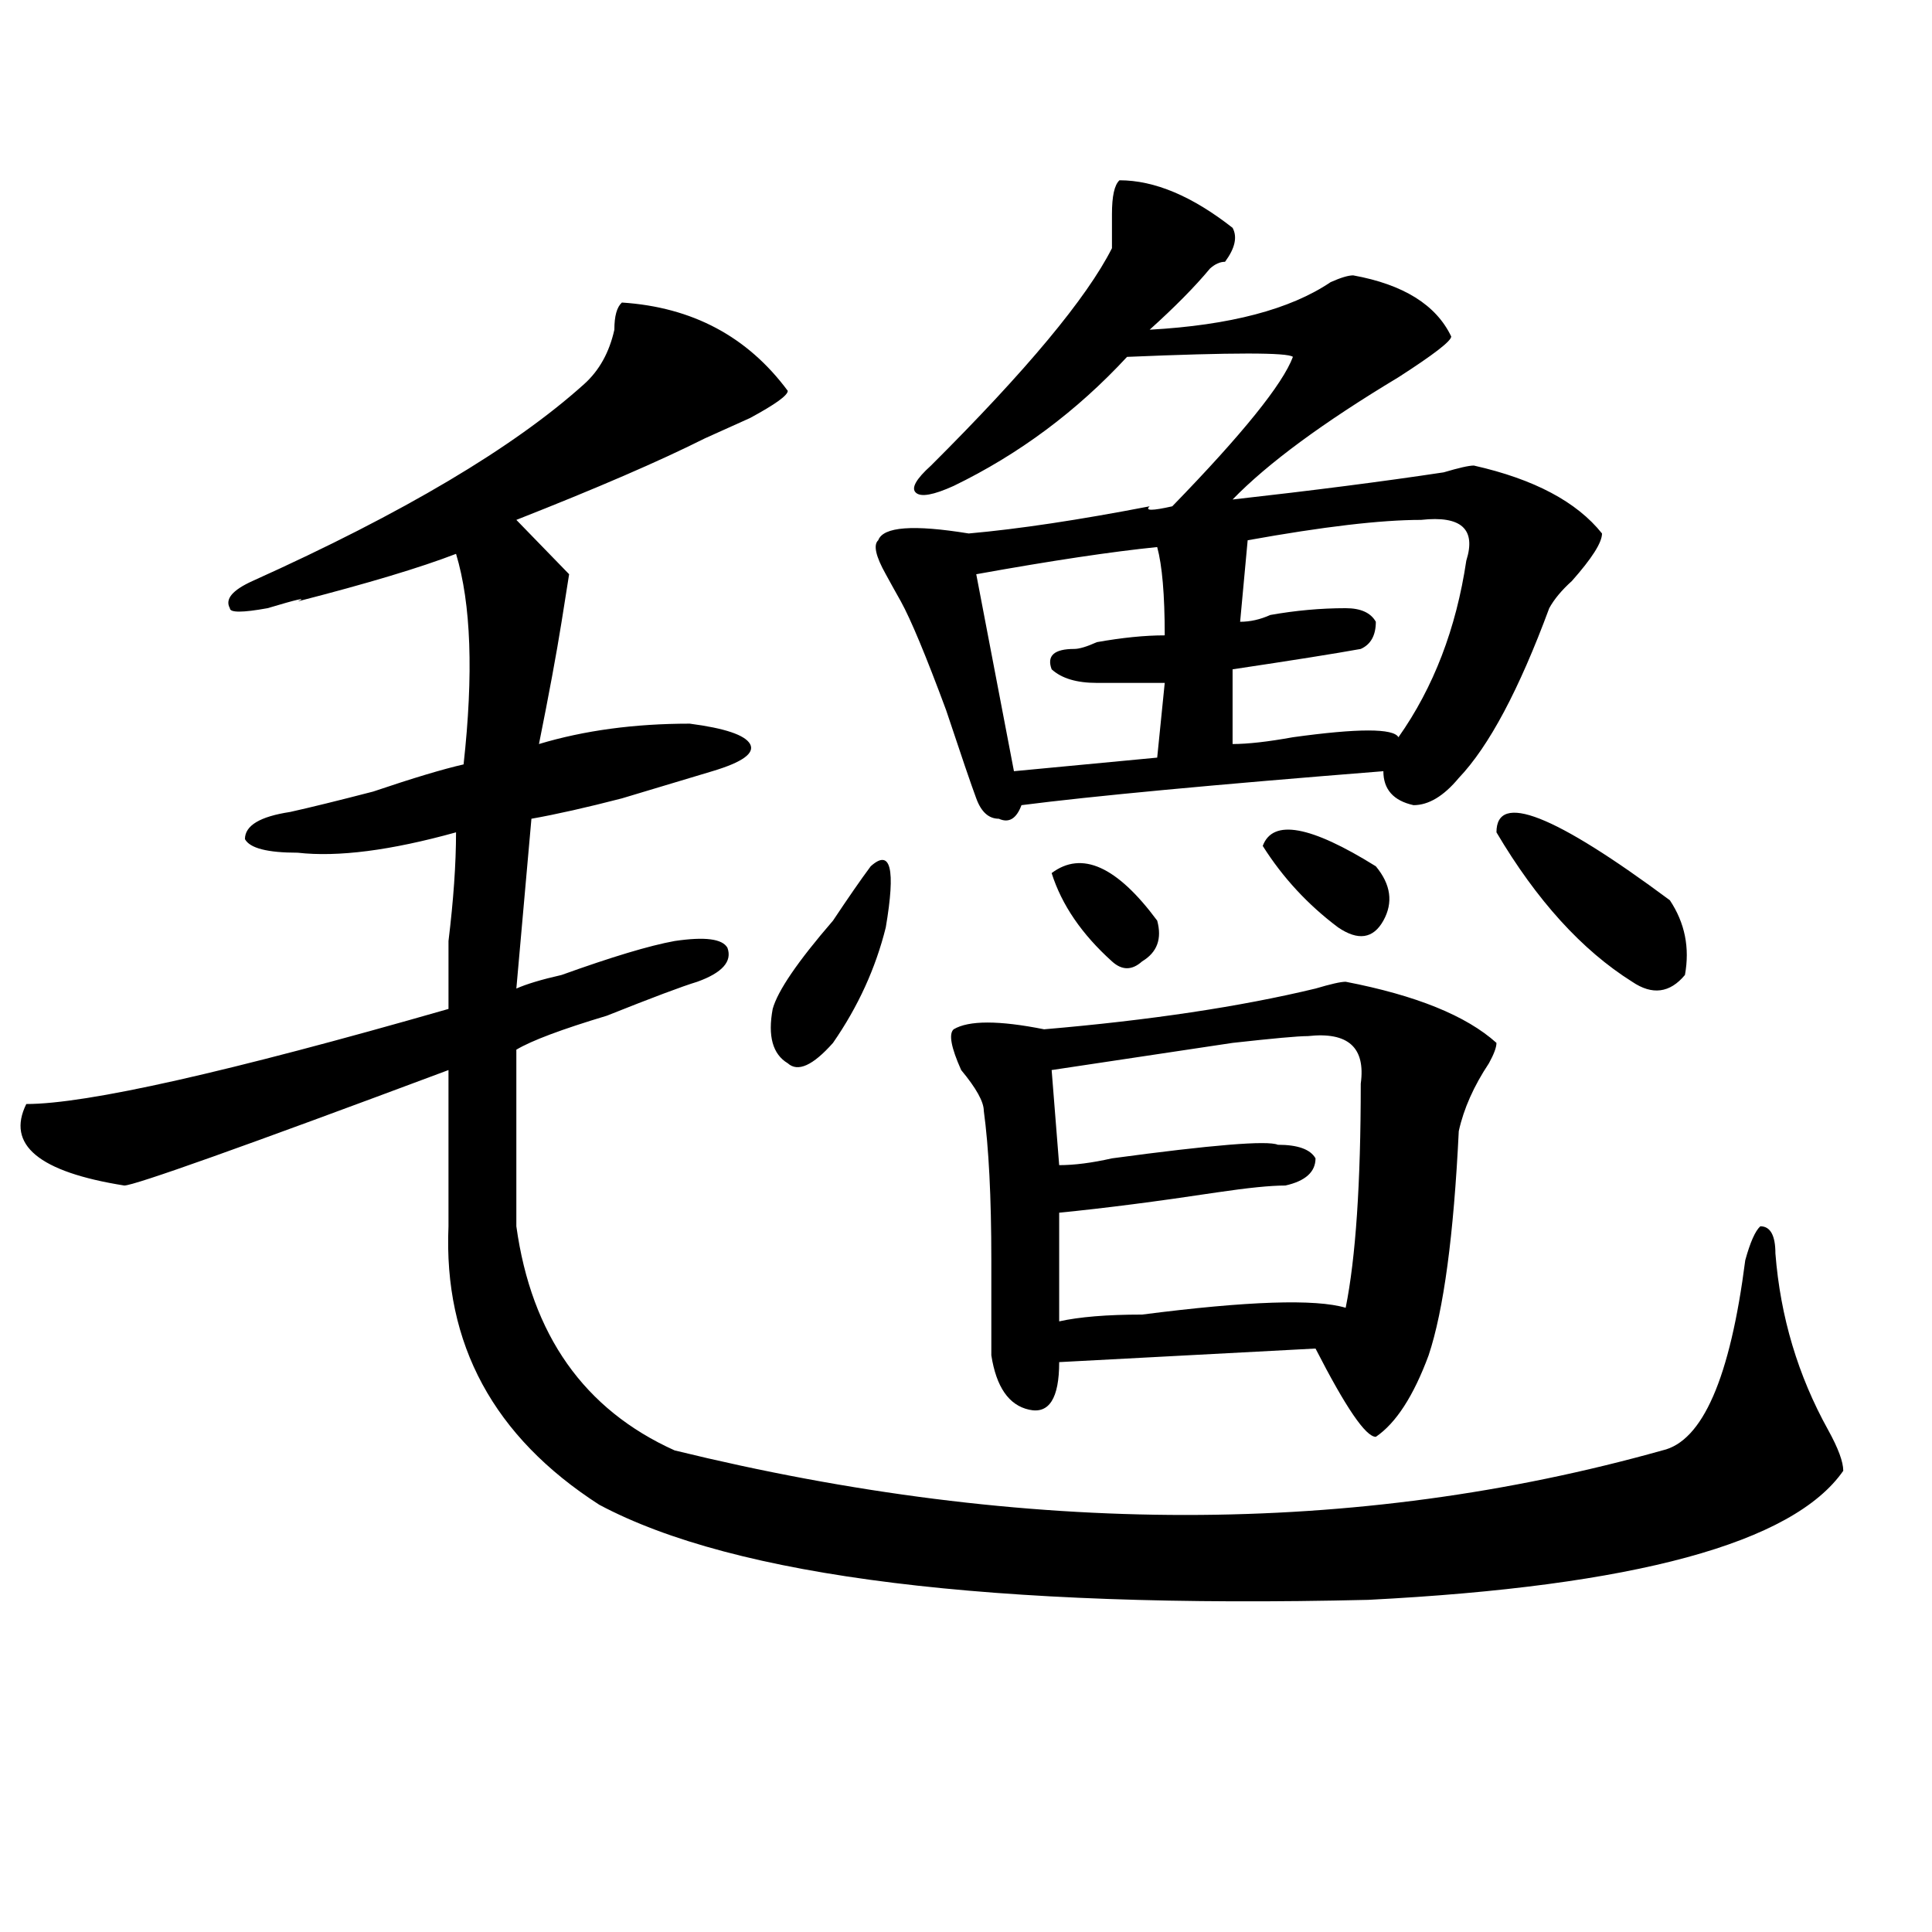 <?xml version="1.0" encoding="utf-8"?>
<!-- Generator: Adobe Illustrator 16.0.0, SVG Export Plug-In . SVG Version: 6.00 Build 0)  -->
<!DOCTYPE svg PUBLIC "-//W3C//DTD SVG 1.1//EN" "http://www.w3.org/Graphics/SVG/1.1/DTD/svg11.dtd">
<svg version="1.1" id="图层_1" xmlns="http://www.w3.org/2000/svg" xmlns:xlink="http://www.w3.org/1999/xlink" x="0px" y="0px"
	 width="1000px" height="1000px" viewBox="0 0 1000 1000" enable-background="new 0 0 1000 1000" xml:space="preserve">
<path d="M321.895,156.594c36.401,2.362,64.999,17.578,85.852,45.703c0,2.362-6.524,7.031-19.512,14.063
	c-10.427,4.725-18.231,8.24-23.414,10.547c-23.414,11.756-55.974,25.818-97.559,42.188l27.316,28.125l-3.902,24.609
	c-2.622,16.425-6.524,37.519-11.707,63.281c23.414-7.031,49.39-10.547,78.047-10.547c18.171,2.362,28.597,5.878,31.219,10.547
	c2.562,4.725-3.902,9.394-19.512,14.063c-7.805,2.362-23.414,7.031-46.828,14.063c-18.231,4.725-33.841,8.24-46.828,10.547
	l-7.805,87.891c5.183-2.307,12.987-4.669,23.414-7.031c25.976-9.338,45.487-15.216,58.535-17.578
	c15.609-2.307,24.694-1.153,27.316,3.516c2.562,7.031-2.622,12.909-15.609,17.578c-7.805,2.362-23.414,8.24-46.828,17.578
	c-23.414,7.031-39.023,12.909-46.828,17.578c0,28.125,0,58.612,0,91.406c7.805,56.25,35.121,94.922,81.949,116.016
	c182.069,44.55,352.491,44.55,511.207,0c20.792-4.669,35.121-37.463,42.926-98.438c2.562-9.338,5.183-15.216,7.805-17.578
	c5.183,0,7.805,4.725,7.805,14.063c2.562,32.85,11.707,63.281,27.316,91.406c5.183,9.394,7.805,16.425,7.805,21.094
	c-26.036,37.463-107.985,59.766-245.848,66.797c-195.117,4.669-327.797-11.756-398.039-49.219
	c-54.633-35.156-80.669-83.166-78.047-144.141c0-28.125,0-55.041,0-80.859C125.437,593.74,69.522,613.625,64.34,613.625
	c-44.267-7.031-61.157-21.094-50.73-42.188c31.219,0,104.022-16.369,218.531-49.219c0-9.338,0-21.094,0-35.156
	c2.562-21.094,3.902-39.825,3.902-56.25c-33.841,9.394-61.157,12.909-81.949,10.547c-15.609,0-24.755-2.307-27.316-7.031
	c0-7.031,7.805-11.7,23.414-14.063c10.366-2.307,24.694-5.822,42.926-10.547c20.792-7.031,36.401-11.7,46.828-14.063
	c5.183-46.856,3.902-83.166-3.902-108.984c-18.231,7.031-45.548,15.271-81.949,24.609c5.183-2.307,0-1.153-15.609,3.516
	c-13.048,2.362-19.512,2.362-19.512,0c-2.622-4.669,1.28-9.338,11.707-14.063c78.047-35.156,135.241-69.104,171.703-101.953
	c7.805-7.031,12.987-16.369,15.609-28.125C317.992,163.625,319.272,158.956,321.895,156.594z M450.672,448.391
	c10.366-9.338,12.987,1.209,7.805,31.641c-5.243,21.094-14.329,41.034-27.316,59.766c-10.427,11.756-18.231,15.271-23.414,10.547
	c-7.805-4.669-10.427-14.063-7.805-28.125c2.562-9.338,12.987-24.609,31.219-45.703
	C438.965,464.815,445.429,455.422,450.672,448.391z M579.449,93.313c18.171,0,37.683,8.24,58.535,24.609
	c2.562,4.725,1.28,10.547-3.902,17.578c-2.622,0-5.243,1.209-7.805,3.516c-7.805,9.394-18.231,19.94-31.219,31.641
	c41.585-2.307,72.804-10.547,93.656-24.609c5.183-2.307,9.085-3.516,11.707-3.516c25.976,4.725,42.926,15.271,50.73,31.641
	c0,2.362-9.146,9.394-27.316,21.094c-39.023,23.456-67.681,44.55-85.852,63.281c41.585-4.669,78.047-9.338,109.266-14.063
	c7.805-2.307,12.987-3.516,15.609-3.516c31.219,7.031,53.292,18.787,66.34,35.156c0,4.725-5.243,12.909-15.609,24.609
	c-5.243,4.725-9.146,9.394-11.707,14.063c-15.609,42.188-31.219,71.521-46.828,87.891c-7.805,9.394-15.609,14.063-23.414,14.063
	c-10.427-2.307-15.609-8.185-15.609-17.578c-88.474,7.031-150.911,12.909-187.313,17.578c-2.622,7.031-6.524,9.394-11.707,7.031
	c-5.243,0-9.146-3.516-11.707-10.547c-2.622-7.031-7.805-22.247-15.609-45.703c-10.427-28.125-18.231-46.856-23.414-56.25
	c-2.622-4.669-5.243-9.338-7.805-14.063c-5.243-9.338-6.524-15.216-3.902-17.578c2.562-7.031,18.171-8.185,46.828-3.516
	c25.976-2.307,57.194-7.031,93.656-14.063c-2.622,2.362,1.28,2.362,11.707,0c36.401-37.463,57.194-63.281,62.438-77.344
	c-2.622-2.307-31.219-2.307-85.852,0c-26.036,28.125-55.974,50.428-89.754,66.797c-10.427,4.725-16.95,5.878-19.512,3.516
	c-2.622-2.307,0-7.031,7.805-14.063c49.39-49.219,80.608-86.682,93.656-112.5c0-4.669,0-10.547,0-17.578
	C575.547,101.553,576.827,95.675,579.449,93.313z M696.52,508.156c36.401,7.031,62.438,17.578,78.047,31.641
	c0,2.362-1.341,5.878-3.902,10.547c-7.805,11.756-13.048,23.456-15.609,35.156c-2.622,53.943-7.805,92.615-15.609,116.016
	c-7.805,21.094-16.95,35.156-27.316,42.188c-5.243,0-15.609-15.216-31.219-45.703l-132.68,7.031
	c0,18.787-5.243,26.972-15.609,24.609c-10.427-2.307-16.95-11.7-19.512-28.125c0-9.338,0-25.763,0-49.219
	c0-32.794-1.341-58.557-3.902-77.344c0-4.669-3.902-11.7-11.707-21.094c-5.243-11.7-6.524-18.731-3.902-21.094
	c7.805-4.669,23.414-4.669,46.828,0c54.633-4.669,101.461-11.7,140.484-21.094C688.715,509.365,693.897,508.156,696.52,508.156z
	 M598.961,283.156c-23.414,2.362-54.633,7.031-93.656,14.063l19.512,101.953l74.145-7.031l3.902-38.672c-13.048,0-24.755,0-35.121,0
	c-10.427,0-18.231-2.307-23.414-7.031c-2.622-7.031,1.28-10.547,11.707-10.547c2.562,0,6.464-1.153,11.707-3.516
	c12.987-2.307,24.694-3.516,35.121-3.516C602.863,307.766,601.522,292.55,598.961,283.156z M544.328,451.906
	c15.609-11.7,33.78-3.516,54.633,24.609c2.562,9.394,0,16.425-7.805,21.094c-5.243,4.725-10.427,4.725-15.609,0
	C559.938,483.547,549.511,468.331,544.328,451.906z M677.008,536.281c-5.243,0-18.231,1.209-39.023,3.516
	c-46.828,7.031-78.047,11.756-93.656,14.063l3.902,49.219c7.805,0,16.89-1.153,27.316-3.516c52.011-7.031,80.608-9.338,85.852-7.031
	c10.366,0,16.89,2.362,19.512,7.031c0,7.031-5.243,11.756-15.609,14.063c-7.805,0-19.512,1.209-35.121,3.516
	c-31.219,4.725-58.535,8.24-81.949,10.547v56.25c10.366-2.307,24.694-3.516,42.926-3.516c54.633-7.031,89.754-8.185,105.363-3.516
	c5.183-25.763,7.805-64.435,7.805-116.016C706.886,542.159,697.8,533.975,677.008,536.281z M735.543,269.094
	c-20.853,0-50.73,3.516-89.754,10.547l-3.902,42.188c5.183,0,10.366-1.153,15.609-3.516c12.987-2.307,25.976-3.516,39.023-3.516
	c7.805,0,12.987,2.362,15.609,7.031c0,7.031-2.622,11.756-7.805,14.063c-13.048,2.362-35.121,5.878-66.34,10.547v38.672
	c7.805,0,18.171-1.153,31.219-3.516c33.78-4.669,52.011-4.669,54.633,0c18.171-25.763,29.878-56.25,35.121-91.406
	C764.14,273.818,756.335,266.787,735.543,269.094z M653.594,437.844c5.183-14.063,24.694-10.547,58.535,10.547
	c7.805,9.394,9.085,18.787,3.902,28.125c-5.243,9.394-13.048,10.547-23.414,3.516C677.008,468.331,663.96,454.269,653.594,437.844z
	 M774.566,430.813c0-21.094,29.878-9.338,89.754,35.156c7.805,11.756,10.366,24.609,7.805,38.672
	c-7.805,9.394-16.95,10.547-27.316,3.516C818.772,491.787,795.358,465.969,774.566,430.813z"/>
</svg>
